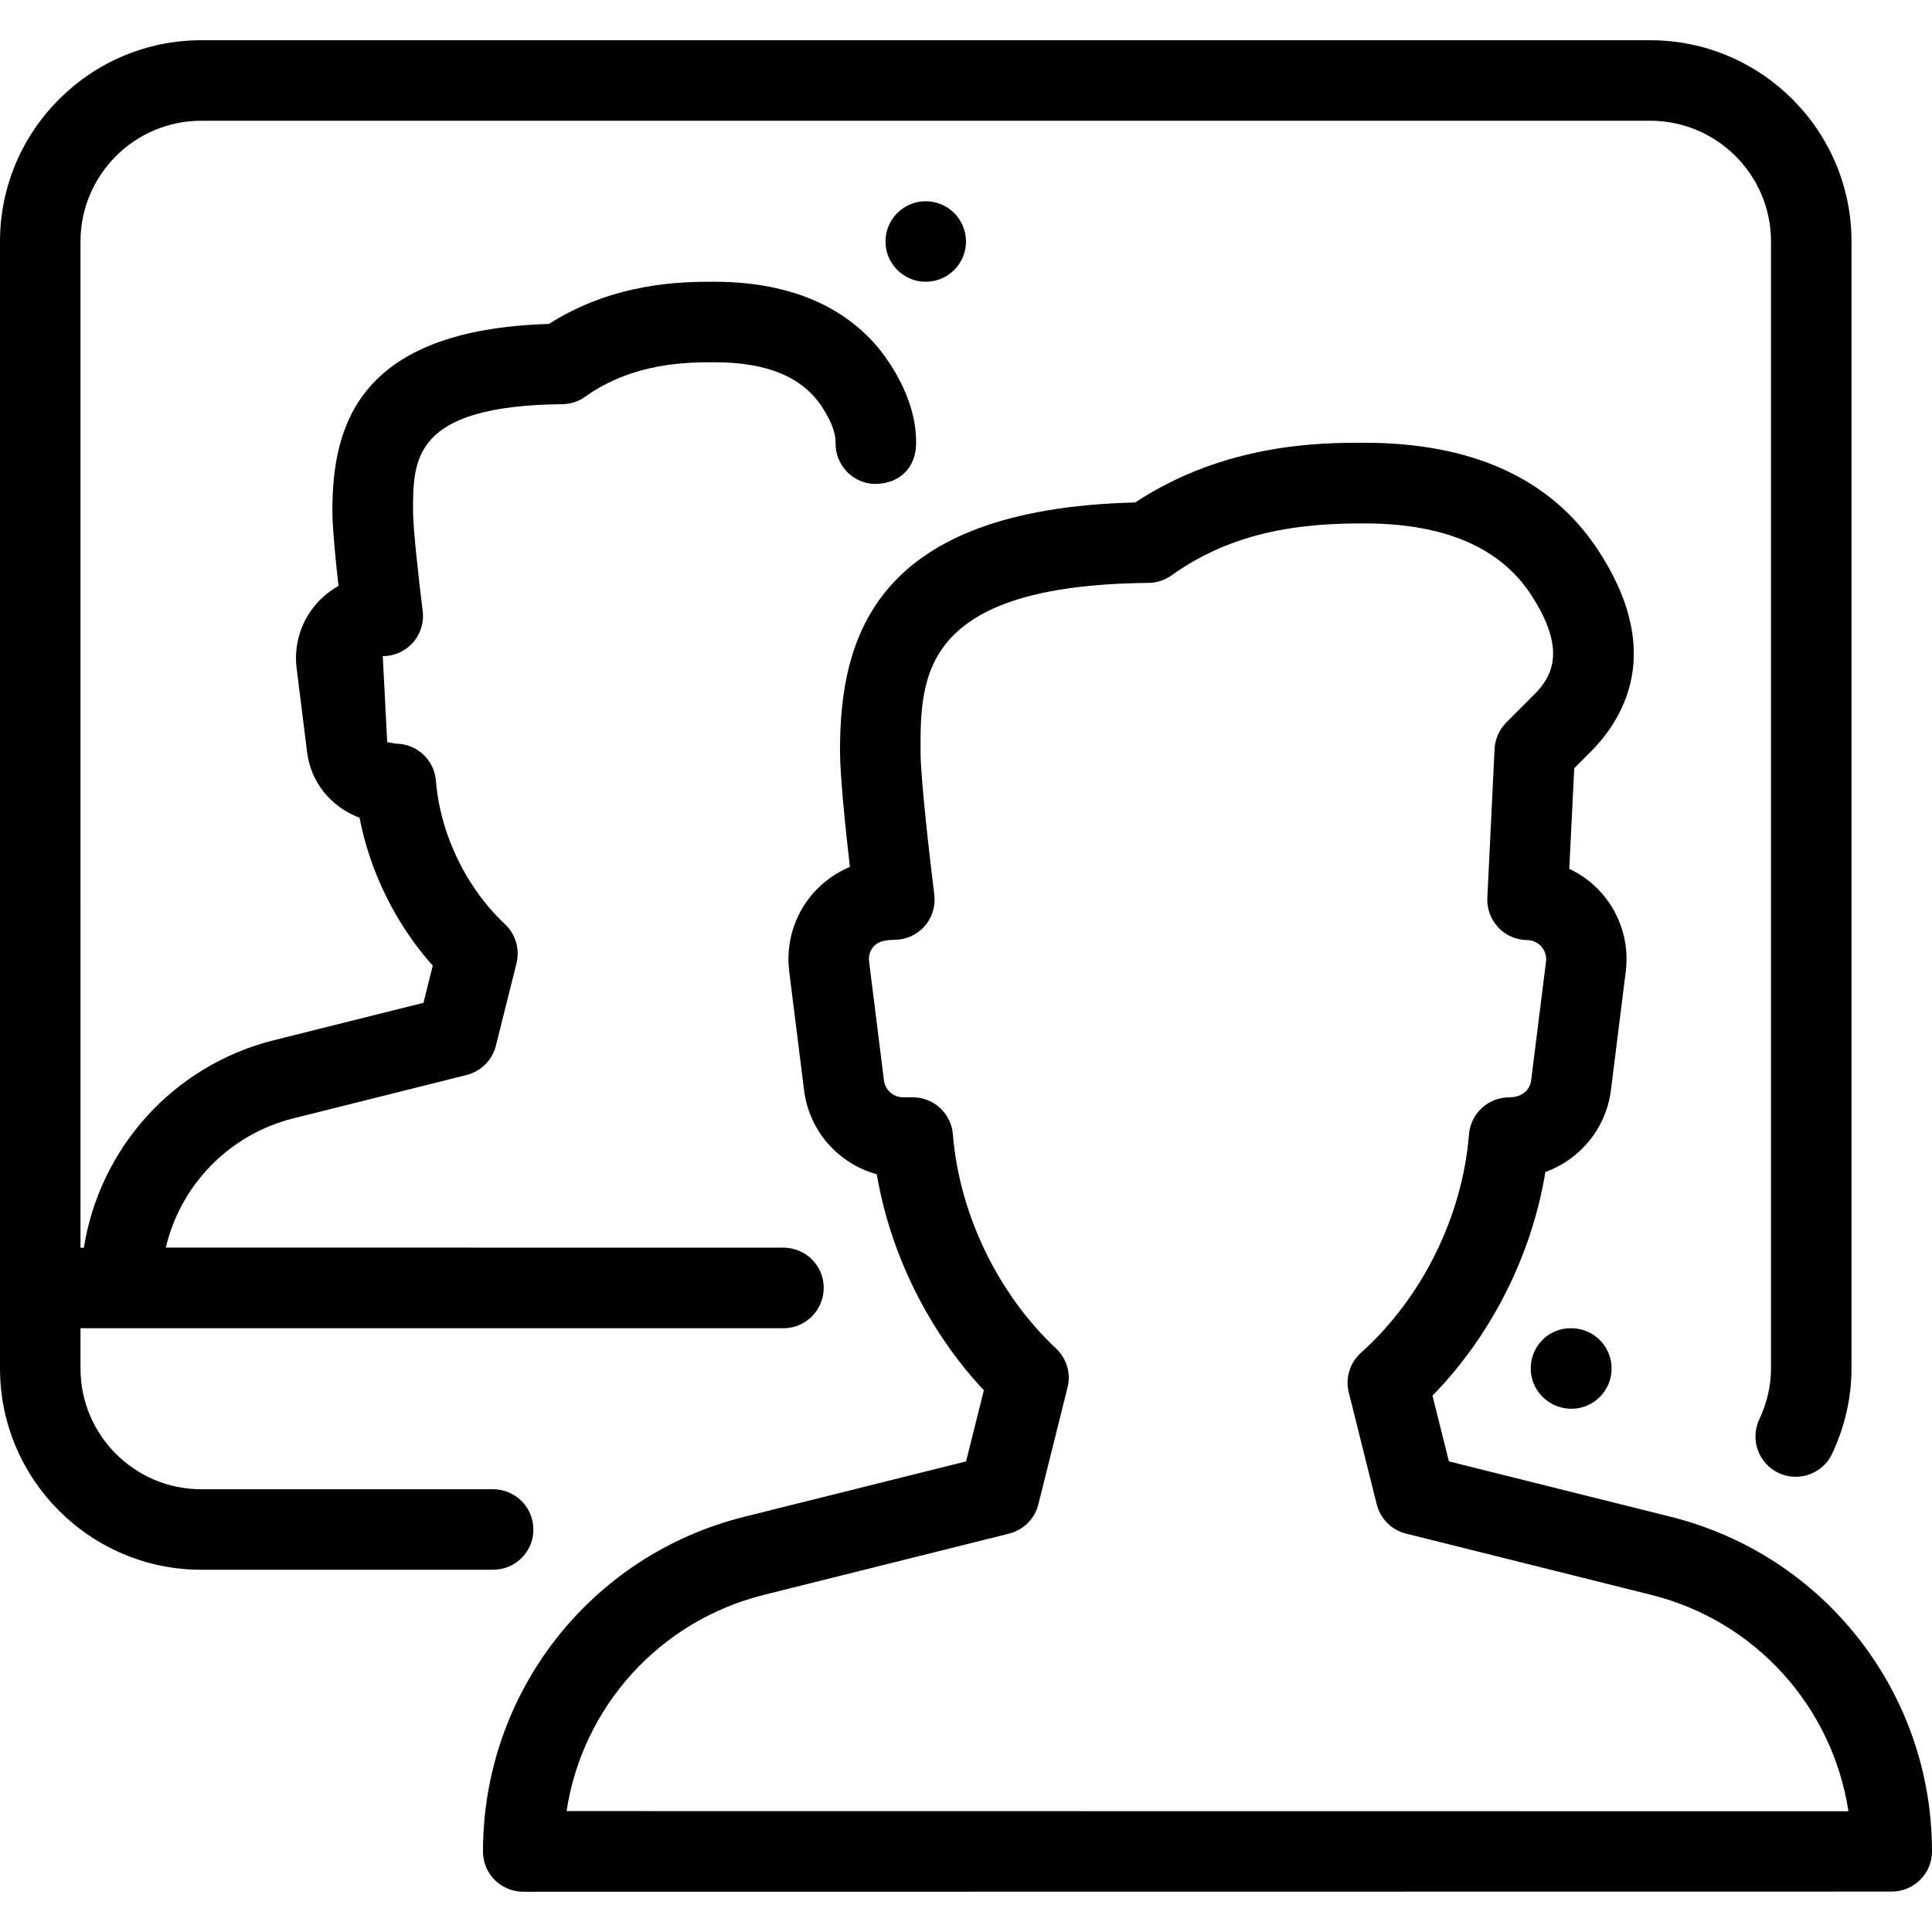<?xml version="1.0" encoding="UTF-8"?> <!-- Generator: Adobe Illustrator 19.0.0, SVG Export Plug-In . SVG Version: 6.00 Build 0) --> <svg xmlns="http://www.w3.org/2000/svg" xmlns:xlink="http://www.w3.org/1999/xlink" version="1.1" id="Capa_1" x="0px" y="0px" viewBox="0 0 511.998 511.998" style="enable-background:new 0 0 511.998 511.998;" xml:space="preserve"> <g> <g> <g> <path d="M234.665,64c0,5.888,4.779,10.667,10.667,10.667S255.998,69.888,255.998,64s-4.779-10.667-10.667-10.667 S234.665,58.112,234.665,64z"></path> <path d="M141.355,405.332l-0.002,0.002c0-5.888-4.779-10.667-10.667-10.667H53.332c-17.642,0-32-14.357-32-32V352h186.261 c5.91,0,10.667-4.779,10.71-10.688c0-5.888-4.779-10.667-10.667-10.667l-163.69-0.021c3.883-16.555,16.726-29.974,33.834-34.262 l45.867-11.477c3.818-0.96,6.826-3.946,7.766-7.766l5.461-21.824c0.938-3.755-0.234-7.723-3.05-10.368 c-10.326-9.706-17.174-23.914-18.304-38.037c-0.448-5.547-5.078-9.813-10.646-9.813l-2.261-0.406l-1.174-22.784 c3.072,0,5.974-1.302,8-3.606c2.026-2.282,2.966-5.354,2.581-8.384c-1.003-7.808-2.56-21.909-2.56-26.496 c0-13.717,0-27.883,39.531-28.288c2.176-0.021,4.331-0.704,6.102-1.984C167.871,96,182.335,96,189.29,96 c13.994,0,23.339,3.883,28.586,11.883c2.389,3.669,3.626,6.933,3.563,9.472c-0.128,5.888,4.544,10.773,10.432,10.901 c6.784-0.042,10.773-4.565,10.901-10.432c0.149-6.976-2.219-14.25-7.062-21.632c-6.422-9.814-19.69-21.526-46.422-21.526 c-8.021,0-26.261,0-43.818,11.178c-50.773,1.557-57.386,27.2-57.386,49.557c0,4.416,0.874,13.099,1.621,19.883 c-2.154,1.195-4.117,2.773-5.802,4.672c-4.138,4.694-6.08,10.923-5.29,17.13l2.773,22.251 c1.003,7.936,6.208,14.442,13.909,17.386c2.752,14.357,9.643,28.288,19.392,39.168l-2.453,9.856l-39.659,9.92 c-26.646,6.678-46.144,28.544-50.346,54.997h-0.896V63.999c0-17.643,14.357-32,32-32h384c17.642,0,32,14.357,32,32v298.666 c0,4.566-1.046,9.088-3.115,13.504c-2.496,5.333-0.192,11.69,5.141,14.187c5.376,2.496,11.712,0.192,14.187-5.142 c3.392-7.274,5.12-14.848,5.12-22.549V63.998c0-29.397-23.936-53.333-53.333-53.333h-384C23.936,10.665,0,34.601,0,63.998 v298.667c0,29.398,23.936,53.333,53.334,53.333h77.354C136.598,415.998,141.355,411.22,141.355,405.332z"></path> <path d="M416.425,352h-0.214c-5.888,0-10.56,4.779-10.56,10.667s4.885,10.667,10.773,10.667s10.667-4.779,10.667-10.667 S422.313,352,416.425,352z"></path> <path d="M442.749,401.962l0.001,0.001l-58.773-14.678l-4.352-17.43c15.573-15.914,26.325-37.248,29.909-59.264 c9.152-3.286,16.086-11.498,17.365-21.632l3.947-31.53c0.938-7.466-1.366-14.976-6.294-20.63 c-2.432-2.794-5.398-5.013-8.682-6.549l1.323-26.667l5.184-5.206c9.578-10.176,17.536-27.563,1.152-52.565 c-12.374-18.901-33.238-28.48-62.059-28.48c-11.115,0-36.608,0-60.63,15.829c-69.248,1.728-78.229,35.968-78.229,65.792 c0,6.784,1.494,20.992,2.624,30.784c-3.669,1.536-6.976,3.862-9.664,6.912c-5.034,5.674-7.36,13.248-6.422,20.778l3.947,31.531 c1.344,10.838,9.173,19.478,19.264,22.229c3.563,21.099,13.76,41.686,28.373,57.238l-4.714,18.858l-58.773,14.677 c-40.789,10.176-69.248,46.656-69.248,88.704c0,2.837,1.109,5.568,3.115,7.552c2.005,1.984,4.736,3.115,7.552,3.115 l362.667-0.043c5.888,0,10.667-4.779,10.667-10.667C511.998,448.618,483.517,412.159,442.749,401.962z M150.144,479.958l-0.001,0 c4.203-27.563,24.512-50.368,52.288-57.302l64.982-16.234c3.818-0.96,6.826-3.947,7.766-7.766l7.722-30.934 c0.96-3.754-0.234-7.722-3.05-10.368c-15.424-14.464-25.643-35.69-27.328-56.747c-0.448-5.546-5.078-9.813-10.646-9.813h-2.56 c-2.56,0-4.736-1.92-5.056-4.458l-3.946-31.531c-0.256-1.984,0.661-3.37,1.237-4.01s1.835-1.728,5.461-1.728 c3.072,0,5.974-1.302,8-3.606c2.027-2.282,2.966-5.354,2.582-8.384c-1.003-8.022-3.648-30.528-3.648-38.08 c0-19.584,0-43.925,60.394-44.523c2.176-0.021,4.331-0.704,6.102-1.984c16.982-12.139,35.328-13.782,51.051-13.782 c21.162,0,36.032,6.336,44.202,18.838c9.344,14.272,5.824,21.291,1.366,26.026l-7.872,7.893 c-1.878,1.878-2.987,4.374-3.115,7.018l-1.92,39.467c-0.128,2.901,0.917,5.717,2.901,7.829c1.962,2.112,4.736,3.328,7.638,3.349 c2.005,0.022,3.242,1.109,3.797,1.75s1.451,1.984,1.216,3.947l-3.947,31.53c-0.32,2.539-2.496,4.458-5.824,4.458 c-5.568,0-10.198,4.267-10.646,9.814c-1.728,21.717-12.416,43.349-28.63,57.878c-2.944,2.624-4.181,6.677-3.221,10.517 l7.403,29.632c0.96,3.818,3.946,6.826,7.766,7.766l64.982,16.234c27.733,6.933,48.042,29.76,52.266,57.344L150.144,479.958z"></path> </g> </g> </g> <g> </g> <g> </g> <g> </g> <g> </g> <g> </g> <g> </g> <g> </g> <g> </g> <g> </g> <g> </g> <g> </g> <g> </g> <g> </g> <g> </g> <g> </g> </svg> 